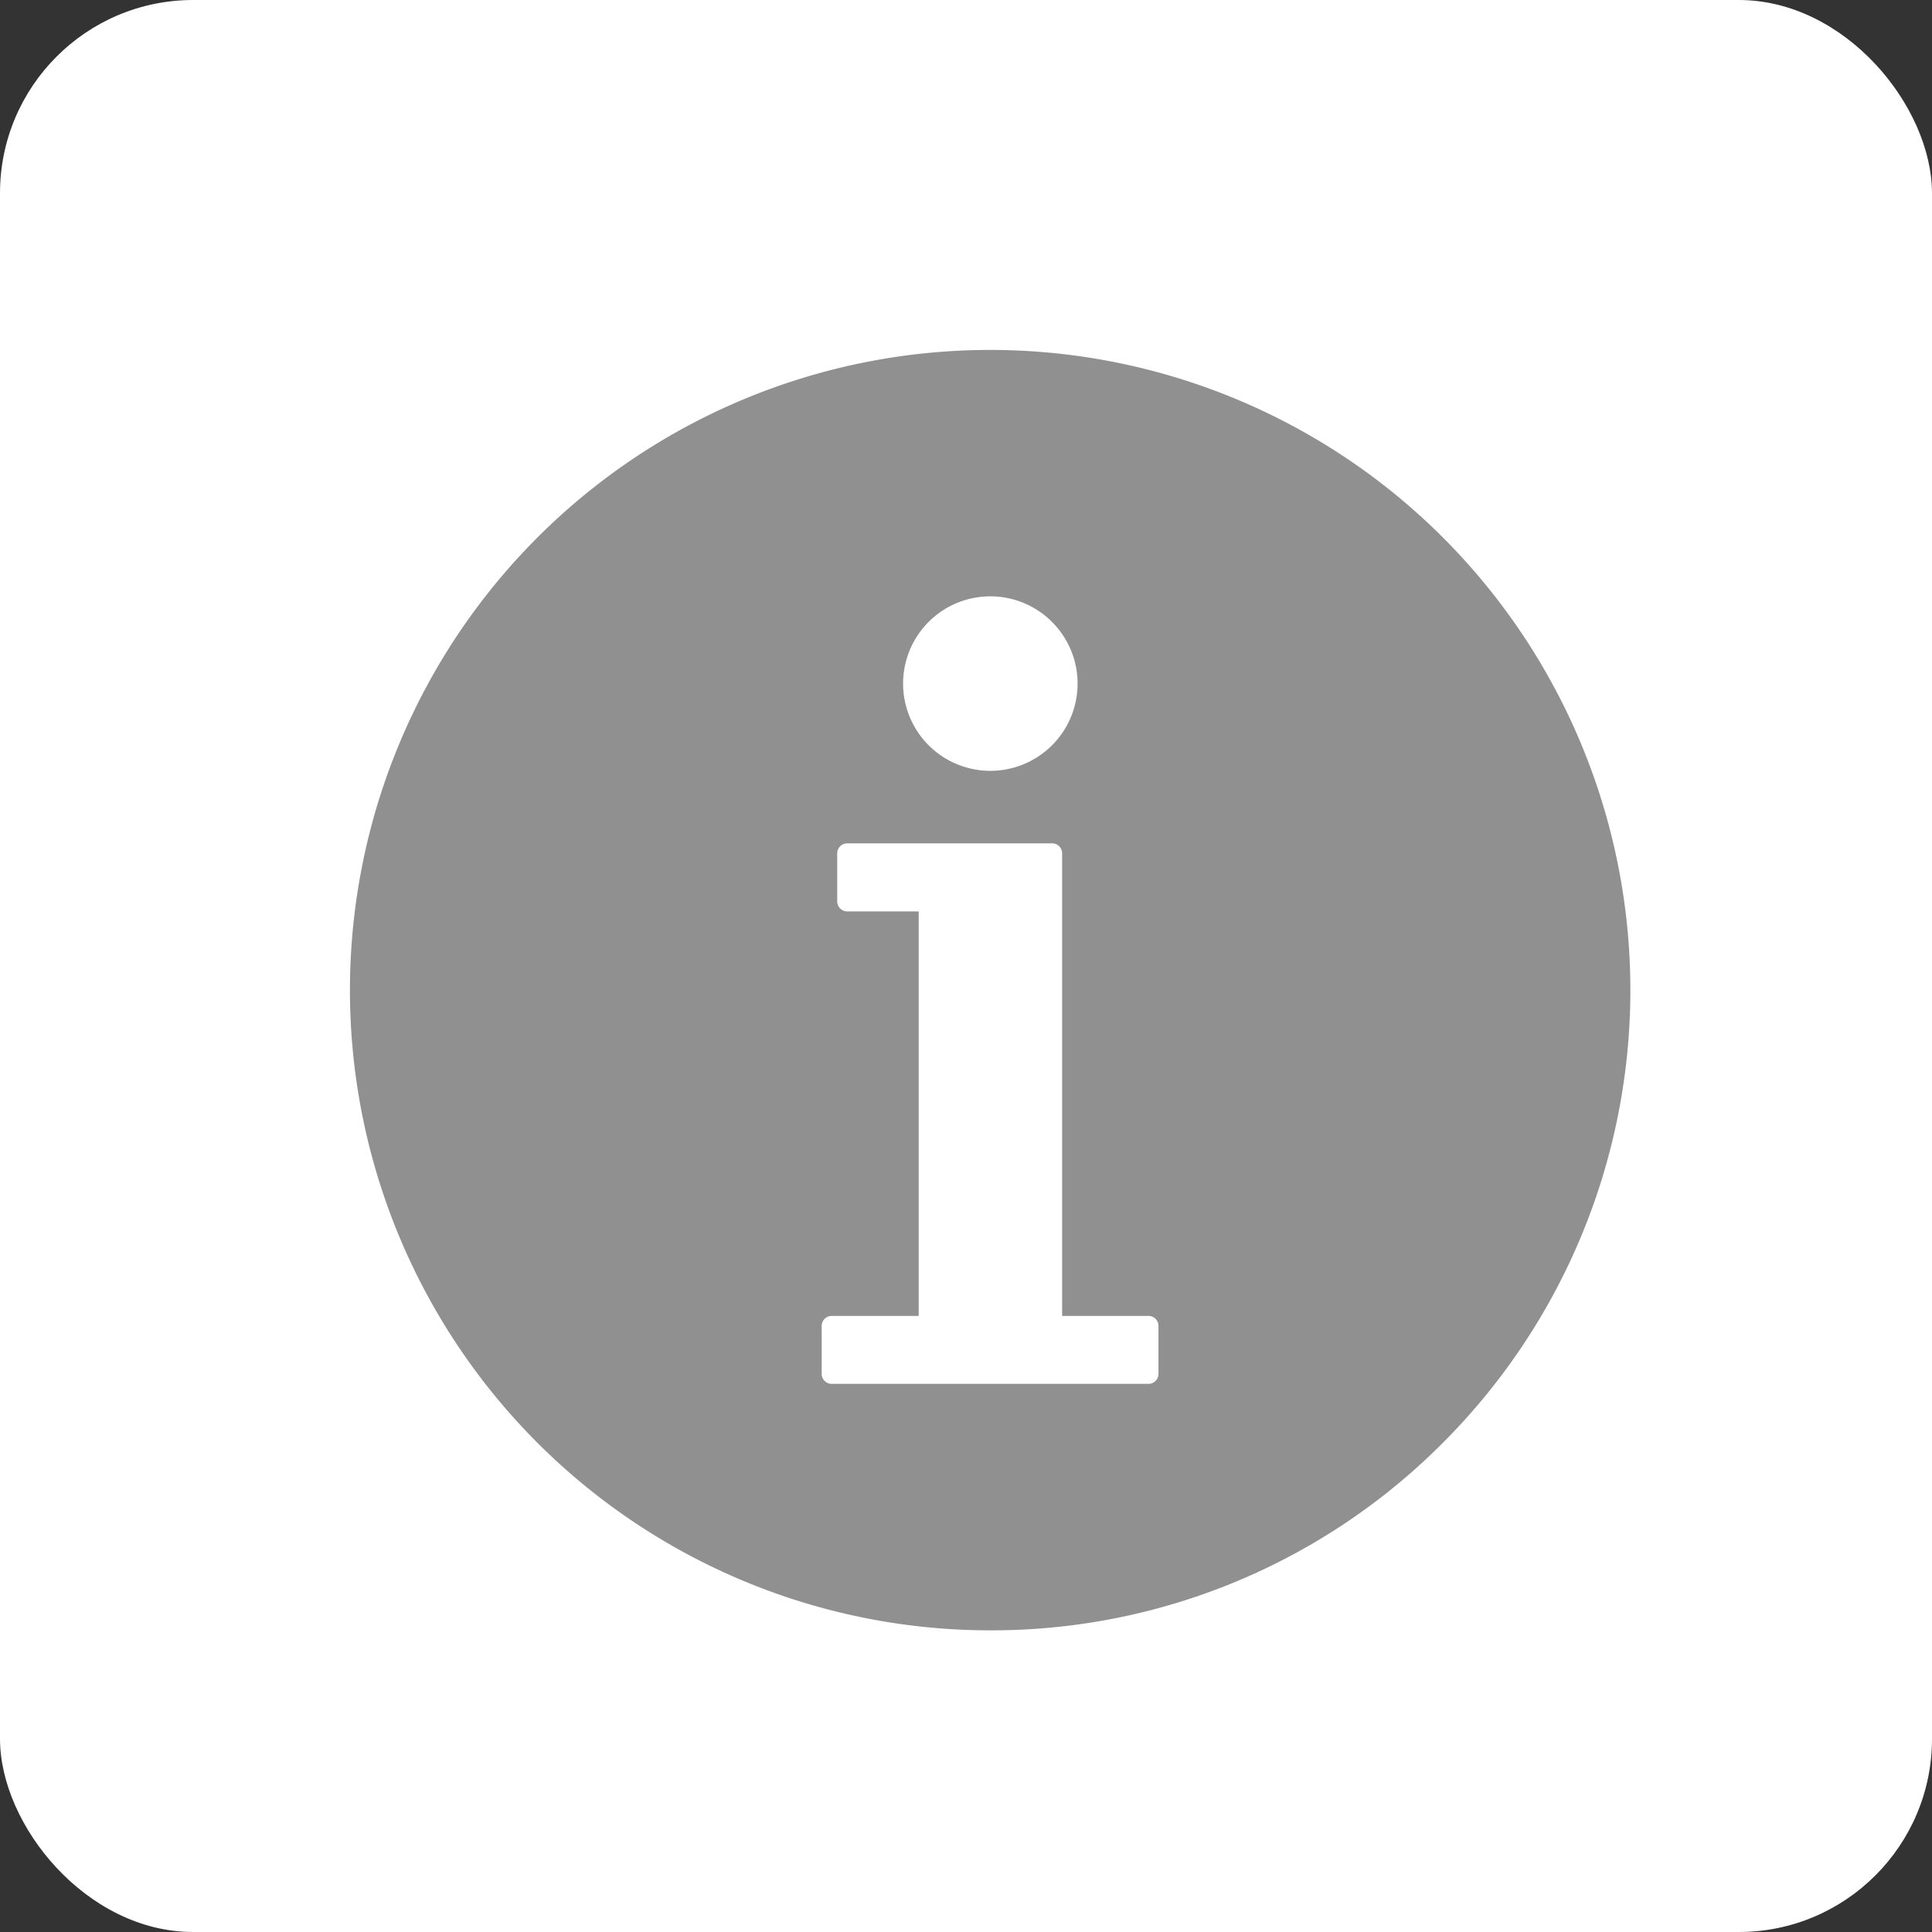 <svg xmlns="http://www.w3.org/2000/svg" xmlns:xlink="http://www.w3.org/1999/xlink" width="50" height="50" viewBox="0 0 50 50"><rect x="0" y="0" width="50" height="50" fill="#333333" stroke="none"/><defs><clipPath id="a"><rect width="39" height="39" transform="translate(-0.25 -0.25)" fill="none"/></clipPath></defs><g transform="translate(-40 -834)"><rect width="50" height="50" rx="5" transform="translate(40 834)" fill="#fff"/><g transform="translate(46.25 840.25)"><g clip-path="url(#a)"><path d="M16.568,33.137A16.568,16.568,0,0,1,4.853,4.853,16.568,16.568,0,1,1,28.284,28.284,16.46,16.46,0,0,1,16.568,33.137ZM12.466,25a.258.258,0,0,0-.258.259V26.5a.258.258,0,0,0,.258.258h8.2a.258.258,0,0,0,.258-.258V25.256A.258.258,0,0,0,20.67,25H18.431V13.029a.26.26,0,0,0-.26-.26h-5.3a.261.261,0,0,0-.261.26v1.243a.261.261,0,0,0,.261.26h1.848V25ZM16.573,6.377a2.258,2.258,0,1,0,2.258,2.258A2.26,2.26,0,0,0,16.573,6.377Z" transform="translate(2.807 2.806)" fill="#909090"/><path d="M16.568,33.637A17.068,17.068,0,0,1,4.5,4.5,17.068,17.068,0,1,1,28.637,28.637,16.957,16.957,0,0,1,16.568,33.637ZM16.568.5A16.068,16.068,0,0,0,5.206,27.93,16.068,16.068,0,1,0,27.93,5.207,15.963,15.963,0,0,0,16.568.5Zm4.1,26.759h-8.2a.758.758,0,0,1-.758-.758V25.256a.759.759,0,0,1,.758-.759h1.753V15.031H12.871a.761.761,0,0,1-.761-.76V13.029a.761.761,0,0,1,.761-.76h5.3a.761.761,0,0,1,.76.76V24.5H20.67a.759.759,0,0,1,.758.759V26.5A.758.758,0,0,1,20.67,27.259Zm-7.961-1h7.719V25.5h-2.5V13.269H13.11v.763h2.109V25.5H12.709Zm3.865-14.867a2.758,2.758,0,1,1,2.758-2.758A2.761,2.761,0,0,1,16.573,11.392Zm0-4.516a1.758,1.758,0,1,0,1.758,1.758A1.76,1.76,0,0,0,16.573,6.877Z" transform="translate(2.807 2.806)" fill="rgba(0,0,0,0)"/></g></g></g></svg>